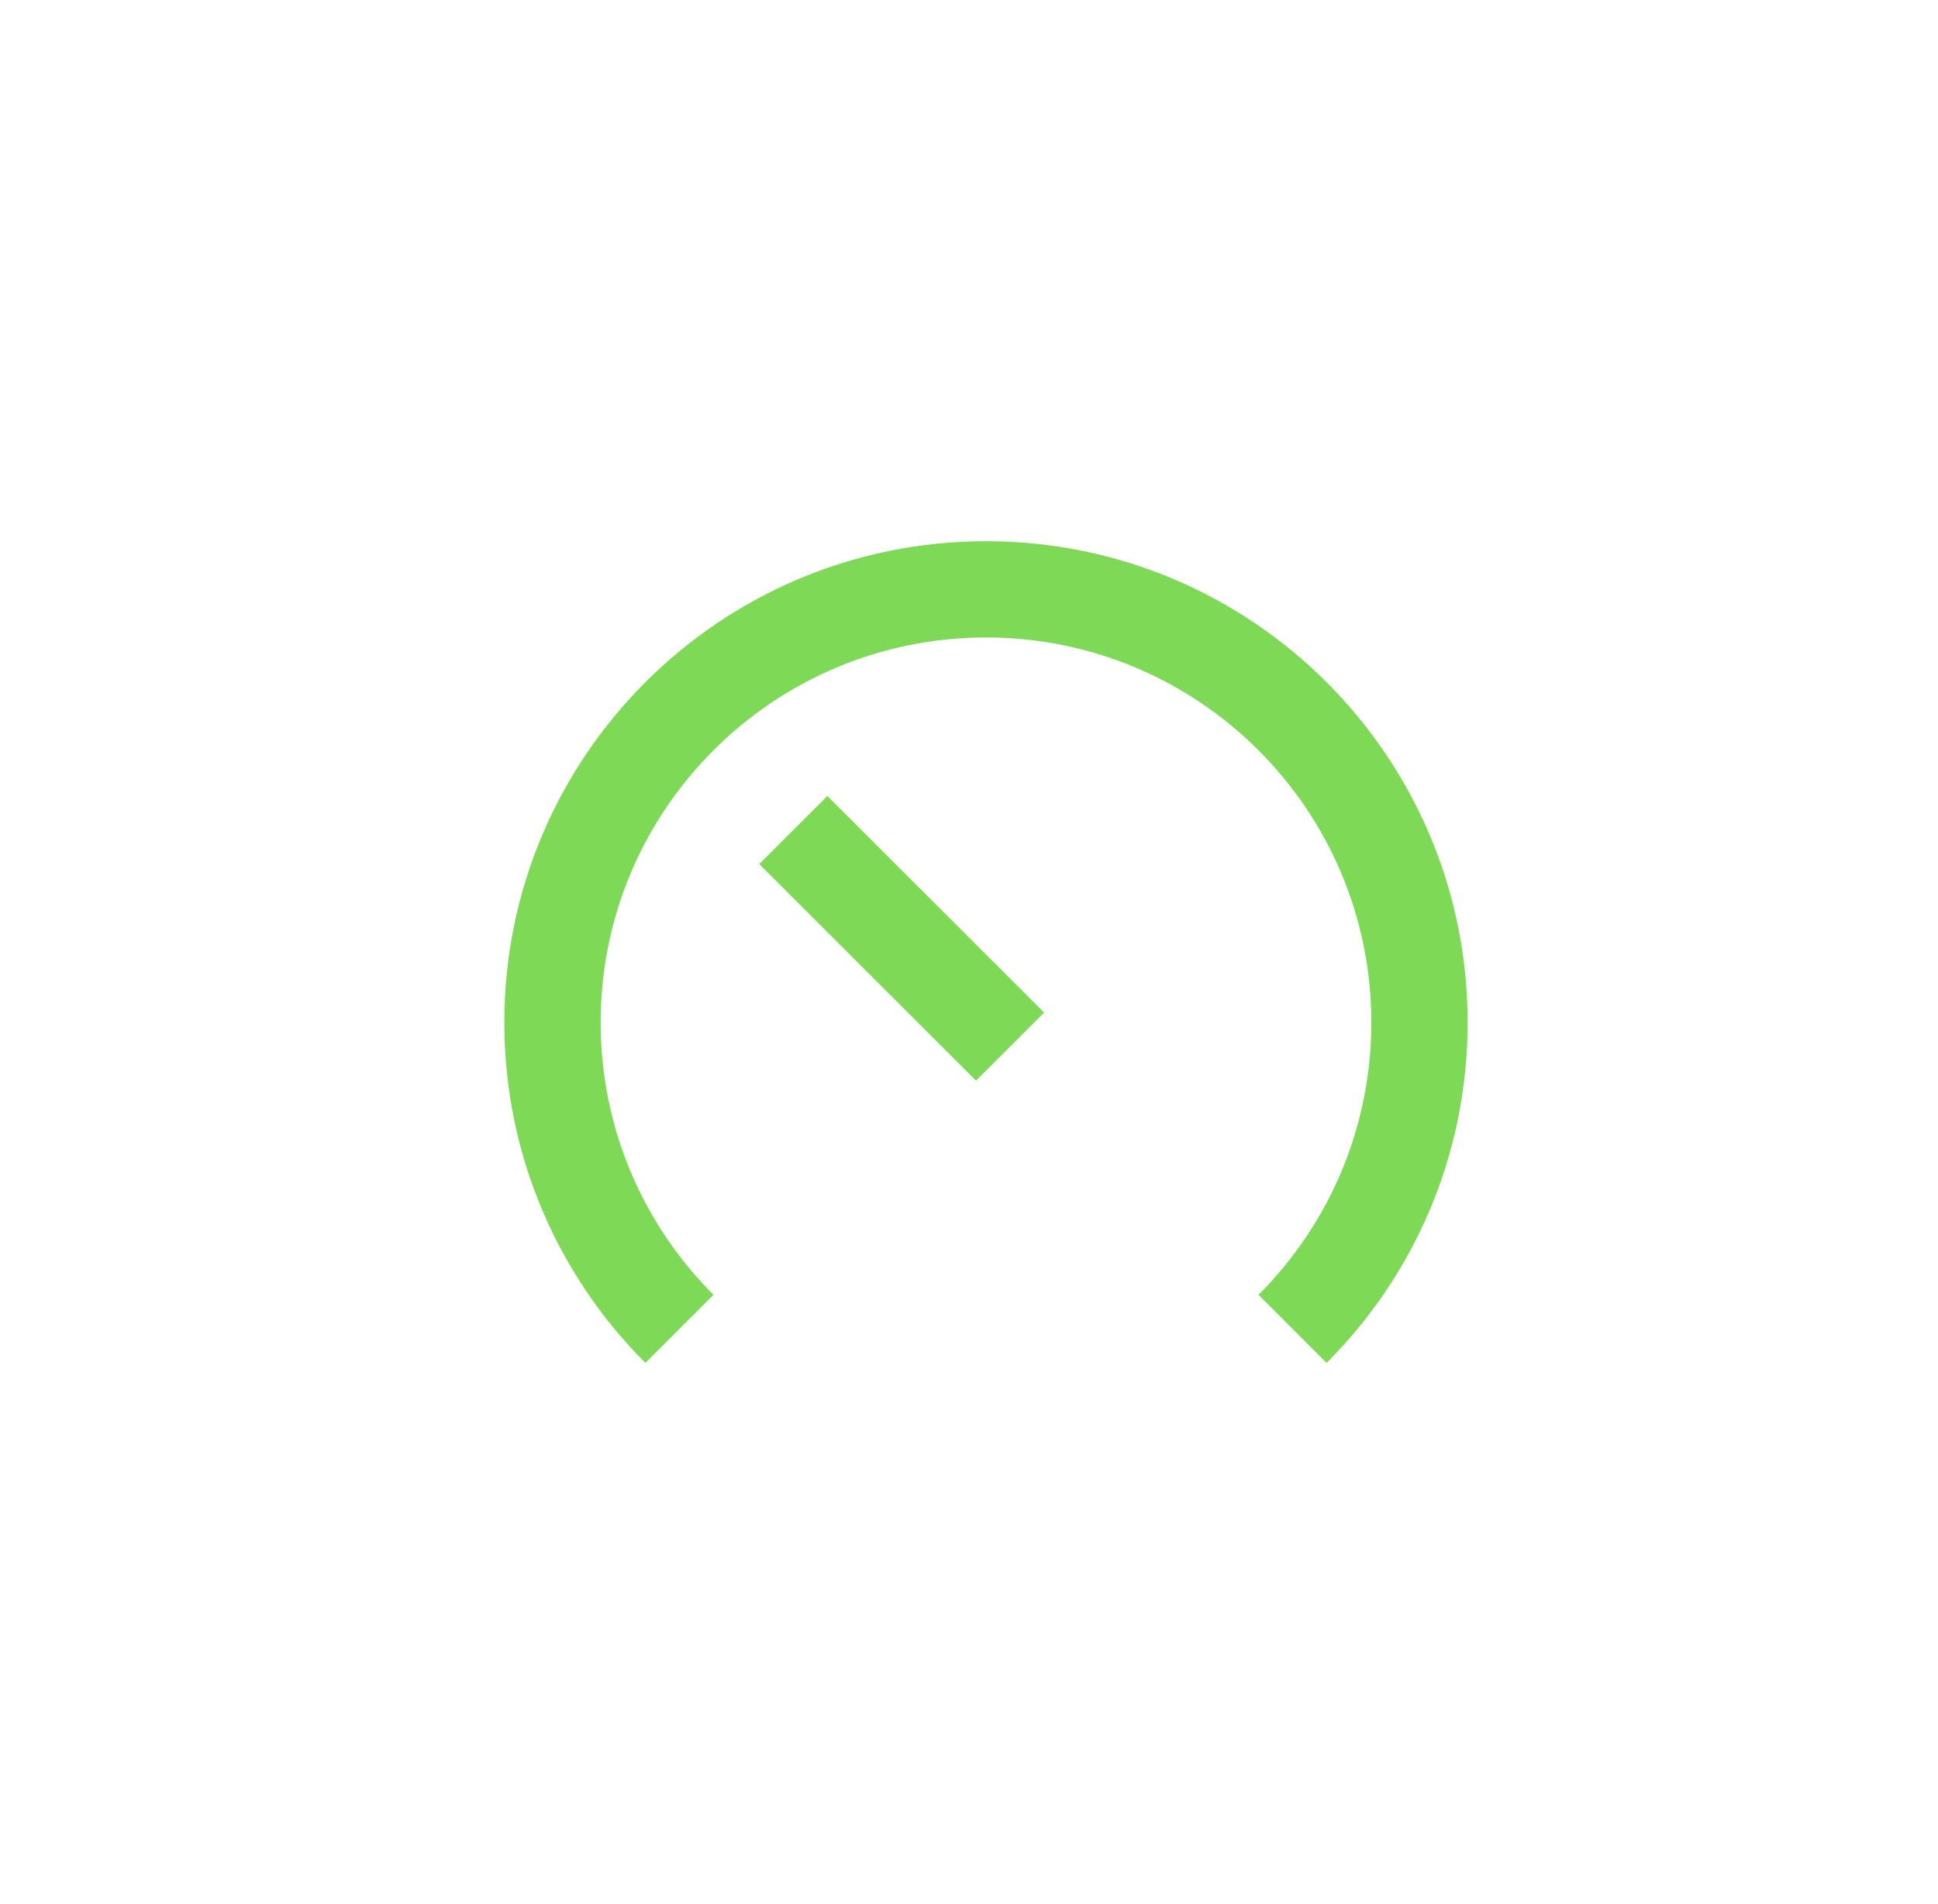 <svg width="57" height="56" viewBox="0 0 57 56" fill="none" xmlns="http://www.w3.org/2000/svg">
<path d="M17.666 30.073C17.666 33.2 18.935 36.032 20.986 38.081L18.982 40.083C16.419 37.522 14.833 33.982 14.833 30.073C14.833 22.255 21.176 15.917 29 15.917C36.824 15.917 43.166 22.255 43.166 30.073C43.166 33.982 41.581 37.522 39.017 40.083L37.014 38.081C39.065 36.032 40.333 33.2 40.333 30.073C40.333 23.819 35.259 18.748 29 18.748C22.741 18.748 17.666 23.819 17.666 30.073ZM24.335 23.41L30.71 29.78L28.706 31.782L22.331 25.412L24.335 23.41Z" fill="#7ED957"/>
</svg>
